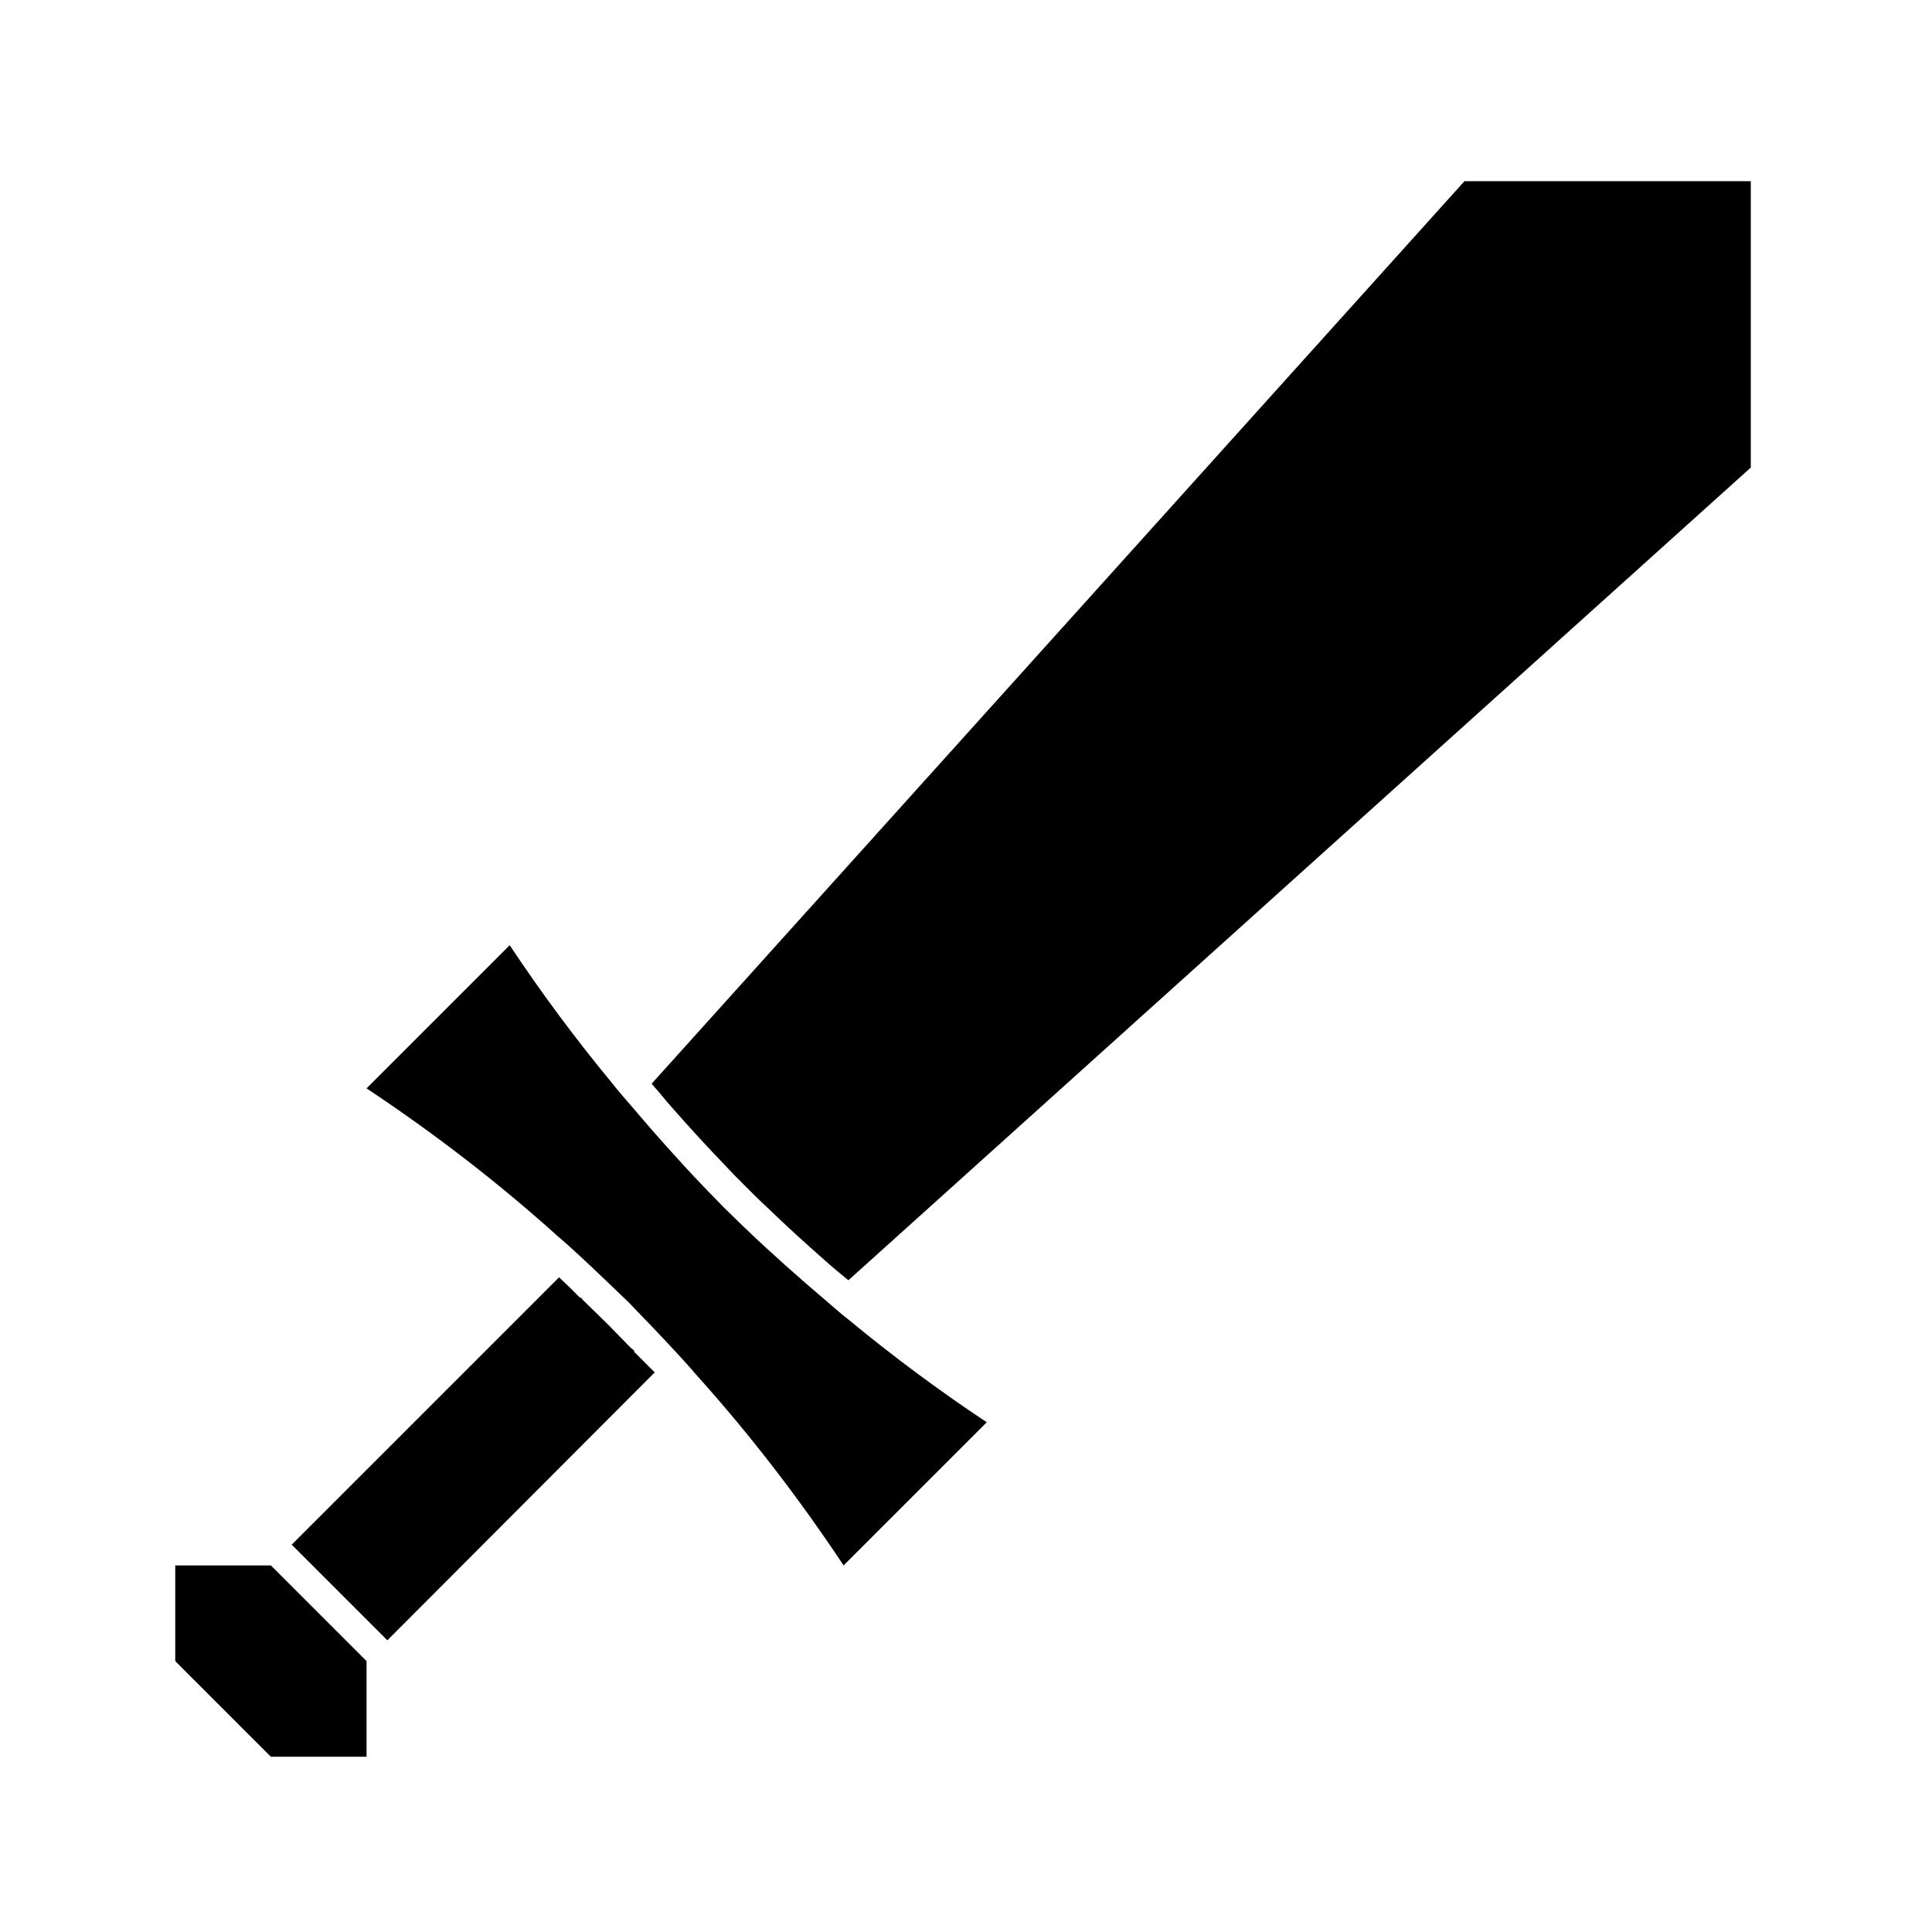 <?xml version="1.0" encoding="UTF-8"?>
<!-- Uploaded to: SVG Repo, www.svgrepo.com, Generator: SVG Repo Mixer Tools -->
<svg fill="#000000" width="800px" height="800px" version="1.1" viewBox="144 144 512 512" xmlns="http://www.w3.org/2000/svg">
 <g>
  <path d="m207.92 558.86h-17.477v25.348l25.348 25.348h25.348v-25.348l-25.348-25.348z"/>
  <path d="m311.99 502.18 0.156-0.156c-0.316-0.316-0.629-0.629-0.945-0.789-2.047-2.047-4.094-4.25-6.141-6.297s-4.25-4.094-6.297-6.141l-0.473-0.473c0-0.156-0.156-0.316-0.316-0.473l-0.156 0.156c-1.891-1.891-3.621-3.621-5.512-5.352l-0.156-0.156-70.848 70.848 25.352 25.352 70.848-71.004-0.156-0.156c-1.734-1.738-3.465-3.469-5.356-5.359z"/>
  <path d="m362.84 488.64c-7.242-6.141-14.328-12.438-21.254-19.051-1.891-1.891-3.777-3.621-5.668-5.512s-3.621-3.777-5.512-5.668c-6.613-6.926-12.91-14.012-19.051-21.254-1.73-2.047-3.465-3.938-5.039-5.984-9.762-11.809-18.895-24.09-27.238-36.684l-37.941 37.941c17.789 11.809 34.793 24.875 50.695 39.203 2.047 1.73 3.938 3.465 5.984 5.352 4.25 3.938 8.66 8.188 12.91 12.281 4.094 4.25 8.344 8.66 12.281 12.91 1.891 2.047 3.621 3.938 5.352 5.984 14.328 15.902 27.395 32.906 39.203 50.695l37.941-37.941c-12.594-8.344-24.875-17.477-36.684-27.238-2.047-1.57-3.934-3.301-5.981-5.035z"/>
  <path d="m596.8 192.02h-64.707l-215.38 239.15c0.156 0.316 0.473 0.473 0.629 0.789 1.574 1.73 2.992 3.621 4.566 5.352 4.566 5.195 9.289 10.391 14.168 15.43 1.73 1.891 3.621 3.777 5.512 5.668 1.891 1.891 3.777 3.777 5.668 5.512 5.039 4.879 10.234 9.605 15.43 14.168 1.73 1.574 3.465 2.992 5.195 4.41 0.316 0.316 0.629 0.473 0.945 0.789l239.15-215.38v-75.887z"/>
 </g>
</svg>